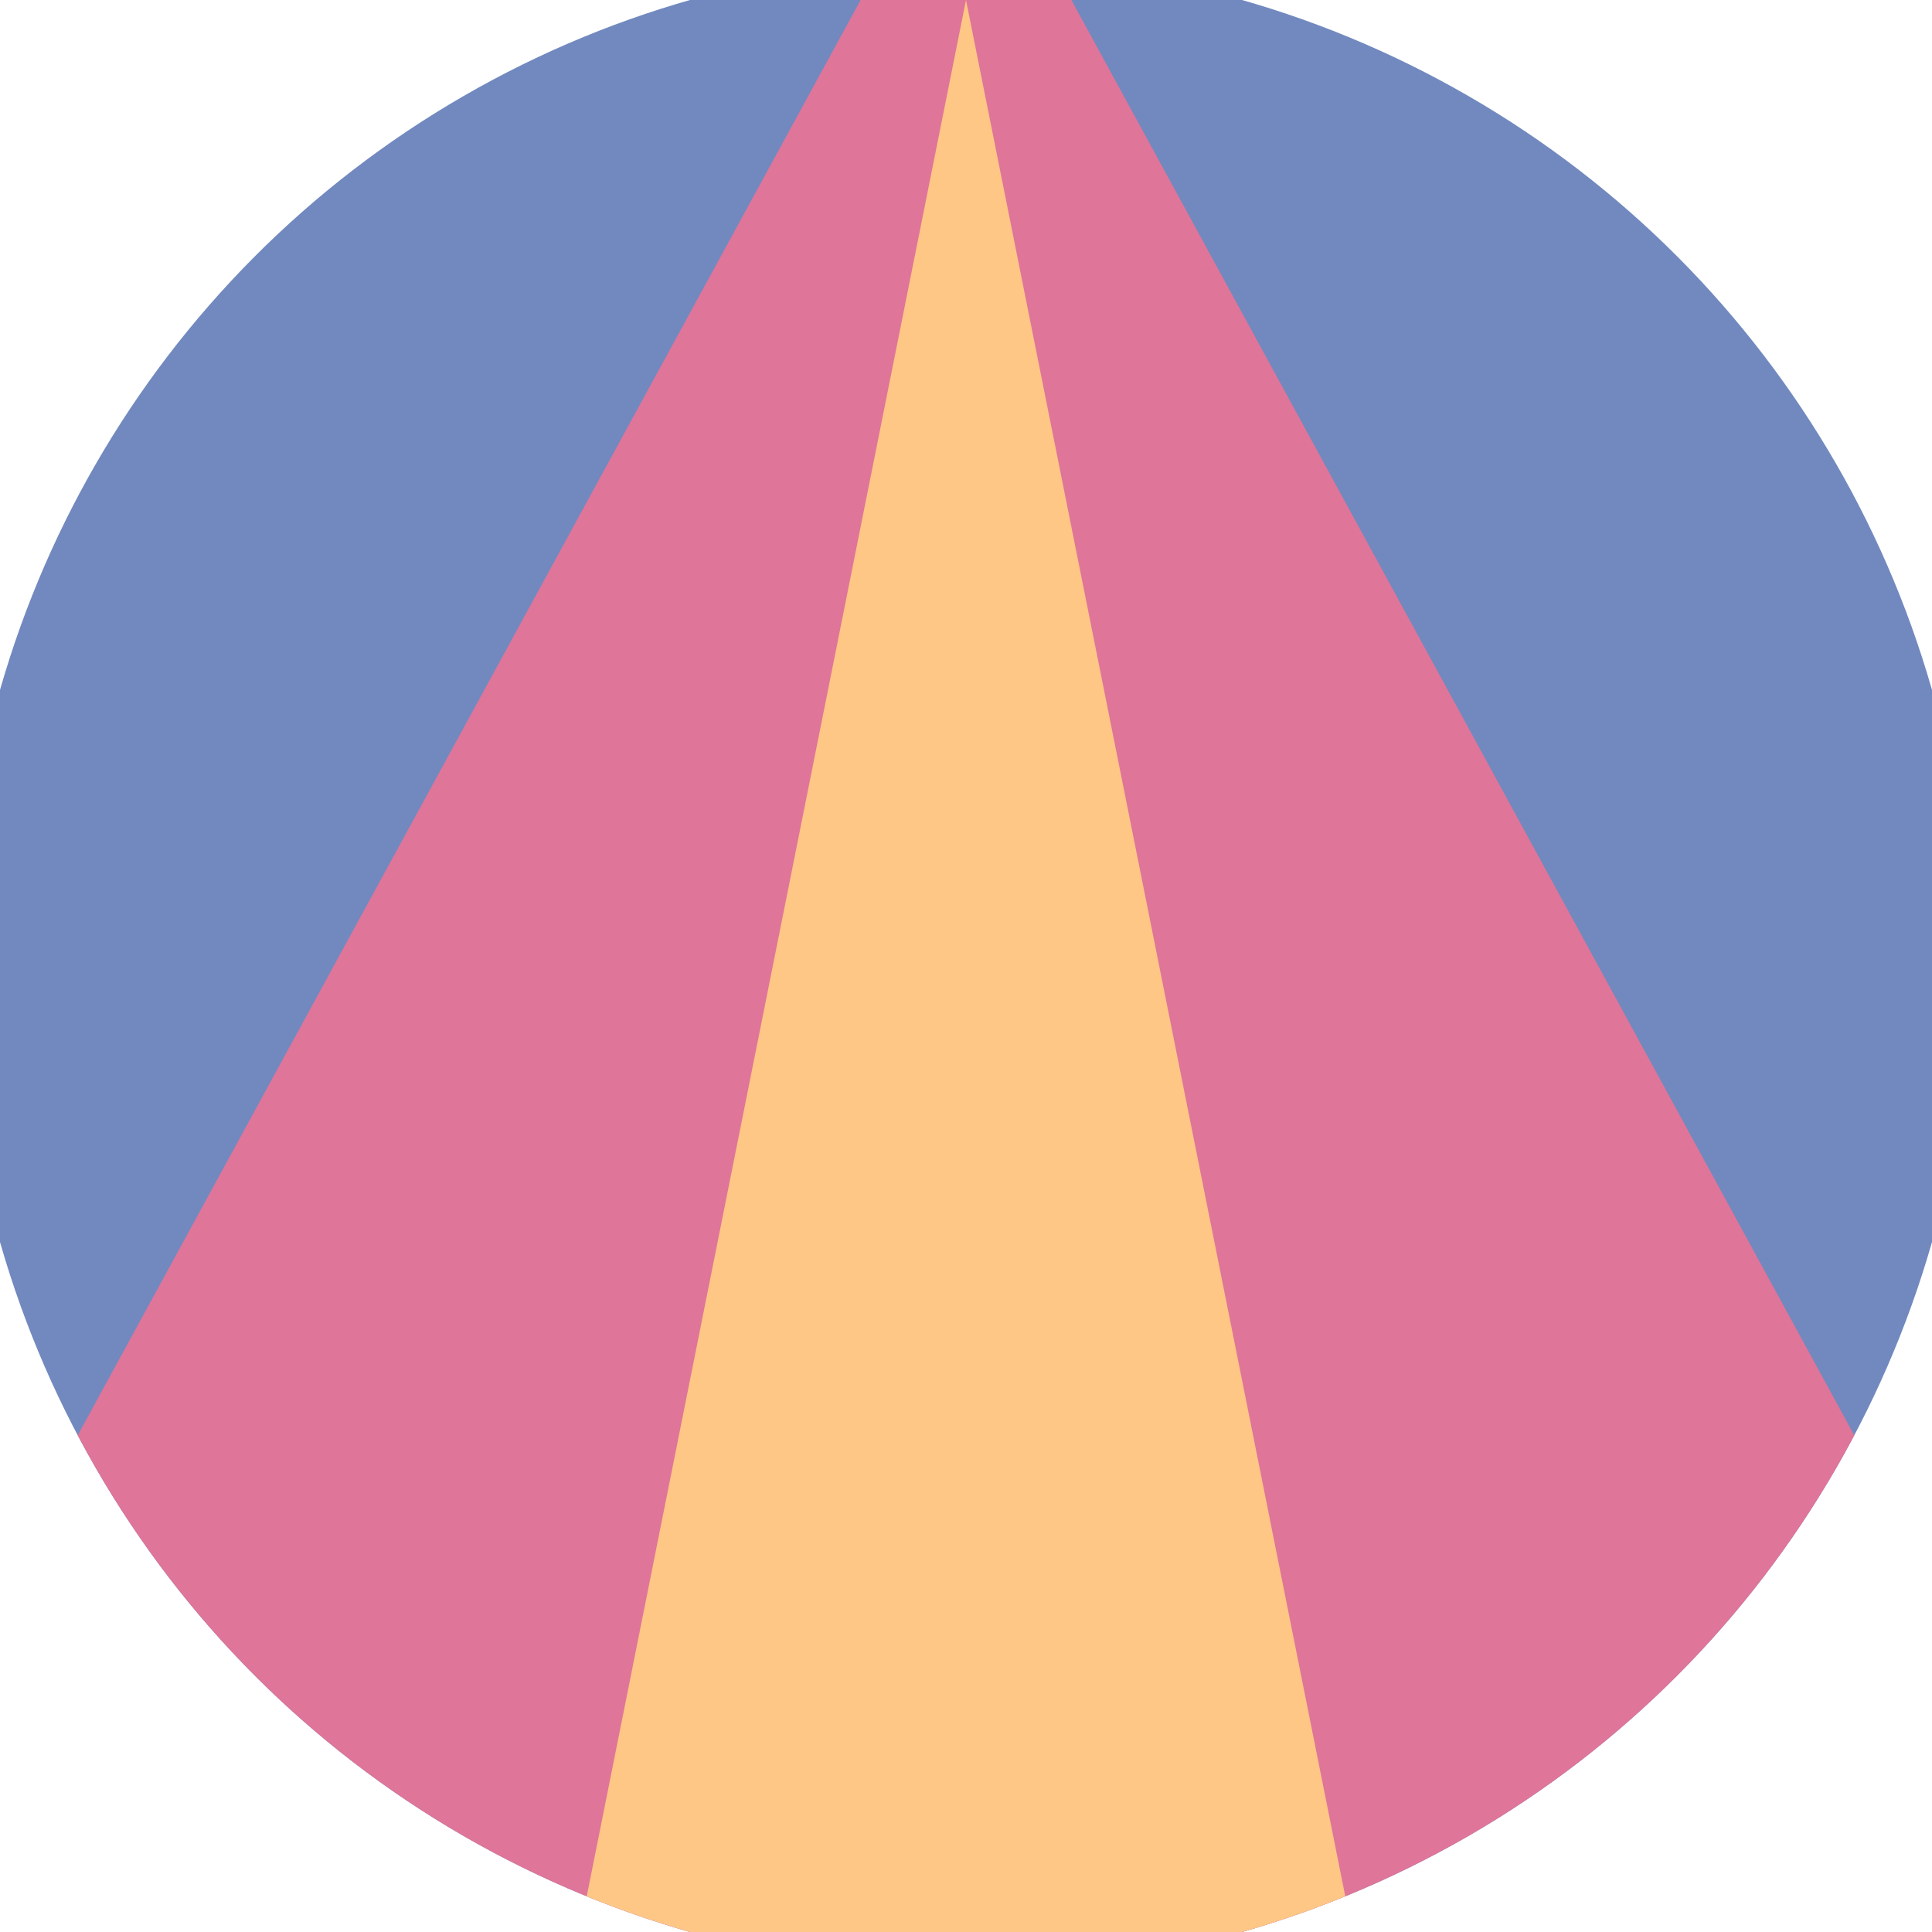 <svg xmlns="http://www.w3.org/2000/svg" width="128" height="128" viewBox="0 0 100 100" shape-rendering="geometricPrecision">
                            <defs>
                                <clipPath id="clip">
                                    <circle cx="50" cy="50" r="52" />
                                    <!--<rect x="0" y="0" width="100" height="100"/>-->
                                </clipPath>
                            </defs>
                            <g transform="rotate(0 50 50)">
                            <rect x="0" y="0" width="100" height="100" fill="#7189bf" clip-path="url(#clip)"/><path d="M 50 -10 L -10 100 H 110 Z" fill="#df7599" clip-path="url(#clip)"/><path d="M 50 0 L 30 100 H 70 Z" fill="#ffc785" clip-path="url(#clip)"/></g></svg>